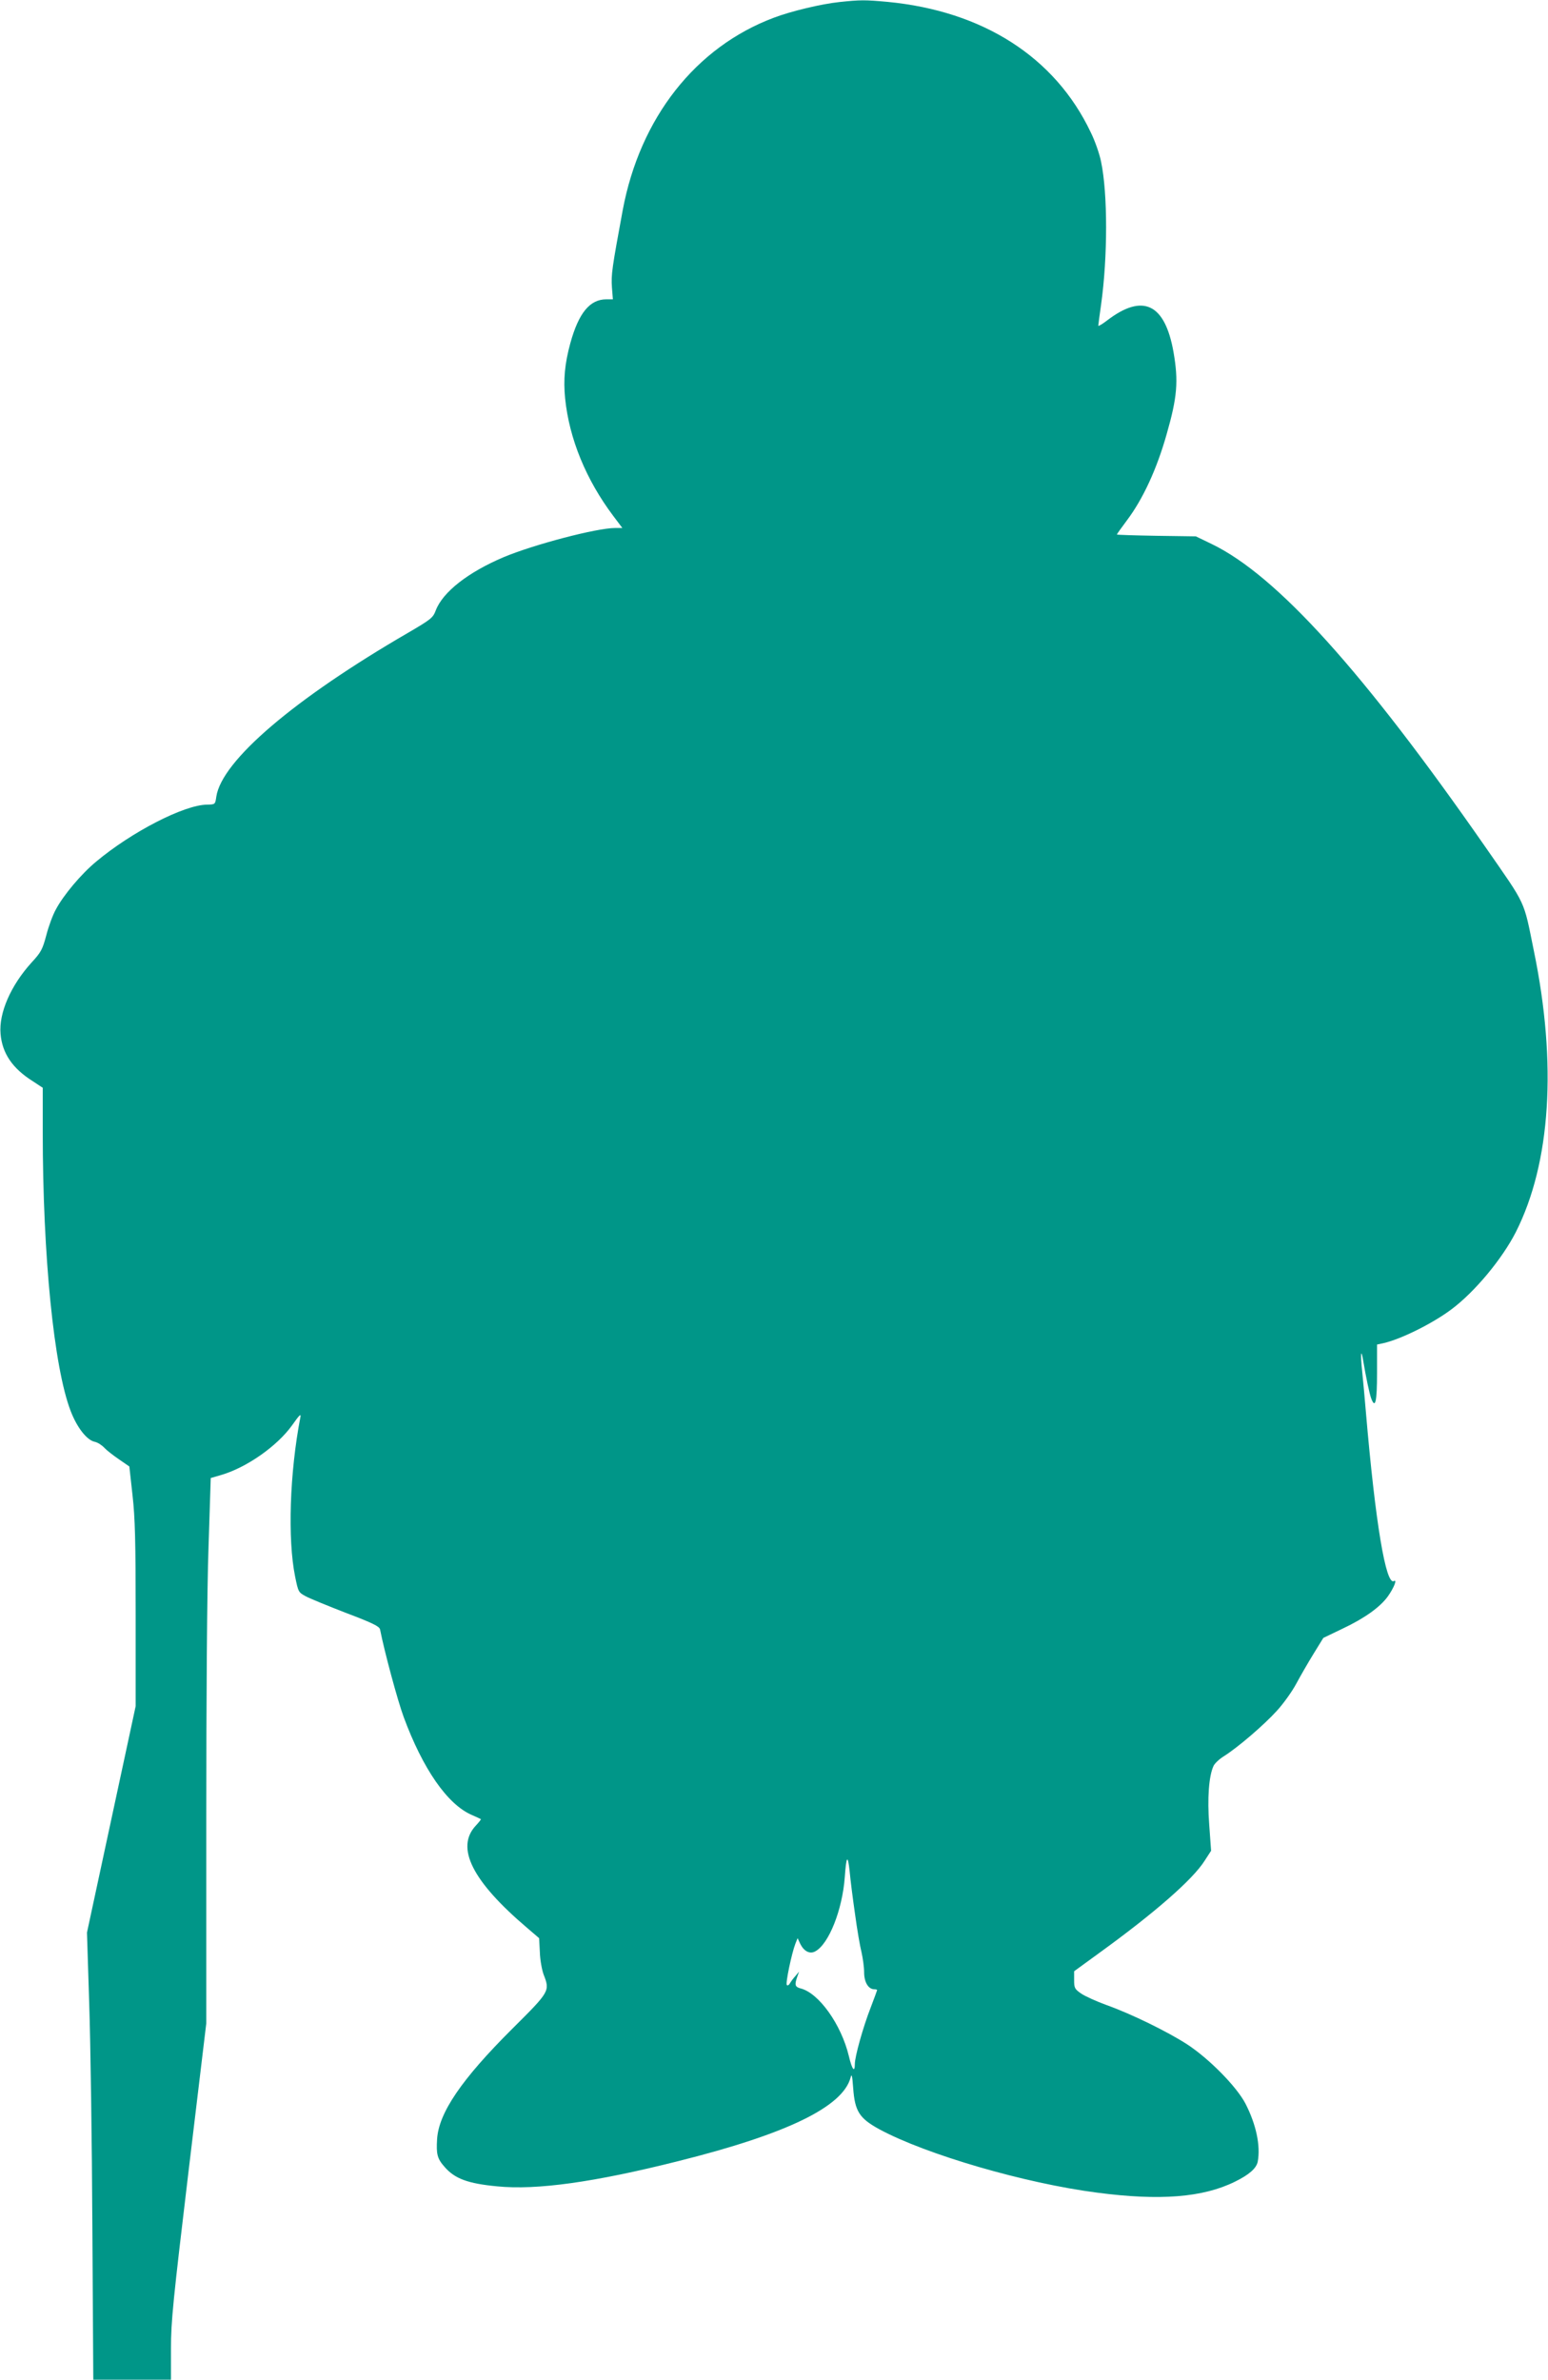 <?xml version="1.0" standalone="no"?>
<!DOCTYPE svg PUBLIC "-//W3C//DTD SVG 20010904//EN"
 "http://www.w3.org/TR/2001/REC-SVG-20010904/DTD/svg10.dtd">
<svg version="1.0" xmlns="http://www.w3.org/2000/svg"
 width="833pt" height="1280pt" viewBox="0 0 833 1280"
 preserveAspectRatio="xMidYMid meet">
<g transform="translate(0,1280) scale(0.1,-0.1)"
fill="#009688" stroke="none">
<path d="M4517 12789 c-96 -10 -260 -49 -352 -84 -422 -158 -721 -539 -814
-1035 -58 -314 -63 -347 -58 -417 l5 -63 -35 0 c-89 0 -149 -73 -194 -236 -30
-110 -38 -195 -28 -297 22 -217 113 -438 259 -632 l49 -65 -39 0 c-99 0 -438
-89 -600 -157 -191 -81 -327 -187 -365 -286 -15 -40 -25 -48 -148 -120 -614
-356 -1004 -689 -1033 -882 -6 -42 -6 -42 -50 -43 -123 -1 -406 -147 -596
-306 -81 -67 -176 -180 -217 -257 -17 -30 -40 -93 -52 -140 -20 -75 -28 -91
-78 -145 -113 -124 -178 -273 -168 -385 9 -105 64 -186 174 -255 l53 -35 0
-237 c0 -668 60 -1267 150 -1501 34 -89 87 -157 129 -166 16 -3 39 -18 52 -32
13 -14 49 -42 80 -63 l55 -38 17 -154 c14 -122 17 -251 17 -644 l0 -491 -131
-609 -131 -609 12 -380 c7 -209 15 -750 17 -1202 l5 -823 209 0 209 0 0 167
c0 148 11 254 95 958 l95 792 0 1094 c0 655 4 1244 12 1466 l12 373 55 16
c138 40 303 156 383 268 41 58 49 65 44 41 -57 -296 -69 -653 -28 -855 17 -83
18 -85 57 -106 22 -12 120 -52 218 -90 143 -54 178 -72 182 -88 24 -122 95
-384 127 -471 103 -279 235 -470 366 -527 26 -11 48 -22 50 -23 1 -1 -11 -17
-28 -35 -110 -118 -19 -299 278 -551 l63 -54 4 -75 c1 -41 11 -95 20 -120 35
-90 34 -91 -169 -293 -272 -271 -395 -451 -404 -593 -5 -81 1 -105 40 -149 55
-64 126 -90 284 -105 212 -21 522 22 975 136 584 146 884 292 926 449 6 24 9
12 14 -56 9 -125 33 -163 141 -222 252 -136 784 -291 1173 -341 336 -44 568
-26 740 59 76 37 116 72 123 108 16 86 -9 201 -66 312 -48 92 -196 242 -314
319 -107 69 -299 163 -433 211 -55 20 -117 48 -137 62 -35 24 -38 30 -38 73
l0 47 136 99 c297 215 502 394 566 495 l35 54 -10 140 c-11 143 -2 262 23 316
6 14 32 38 58 54 74 47 212 165 283 243 35 38 82 104 104 145 22 41 64 114 93
161 l53 86 102 49 c119 56 203 116 245 174 32 45 52 94 33 83 -43 -27 -100
312 -151 909 -6 72 -15 170 -20 219 -10 92 -6 129 5 60 15 -89 34 -181 44
-207 22 -57 31 -16 31 138 l0 153 33 7 c94 21 264 105 367 182 126 94 273 271
347 416 188 372 222 906 97 1512 -57 280 -38 238 -258 555 -661 950 -1126
1465 -1476 1634 l-85 41 -212 3 c-117 2 -213 5 -213 7 0 2 24 36 54 76 86 114
161 276 214 464 57 199 64 284 37 440 -46 262 -165 319 -358 171 -26 -20 -47
-32 -47 -28 0 5 7 56 15 113 36 256 36 599 0 769 -8 41 -33 113 -56 159 -192
404 -580 652 -1094 701 -122 11 -145 11 -258 -1z m84 -10284 c11 -82 27 -175
35 -206 7 -31 14 -80 14 -108 0 -53 23 -91 55 -91 8 0 15 -2 15 -4 0 -2 -16
-45 -35 -95 -41 -105 -85 -263 -85 -303 0 -49 -15 -30 -32 42 -41 171 -162
341 -261 365 -29 8 -32 19 -17 62 l10 28 -20 -24 c-12 -13 -25 -31 -30 -40 -5
-9 -12 -12 -16 -8 -8 8 26 170 46 222 l12 30 15 -32 c20 -39 51 -55 80 -39 73
39 146 223 159 400 8 114 16 124 26 31 4 -44 17 -147 29 -230z"/>
</g>
</svg>
